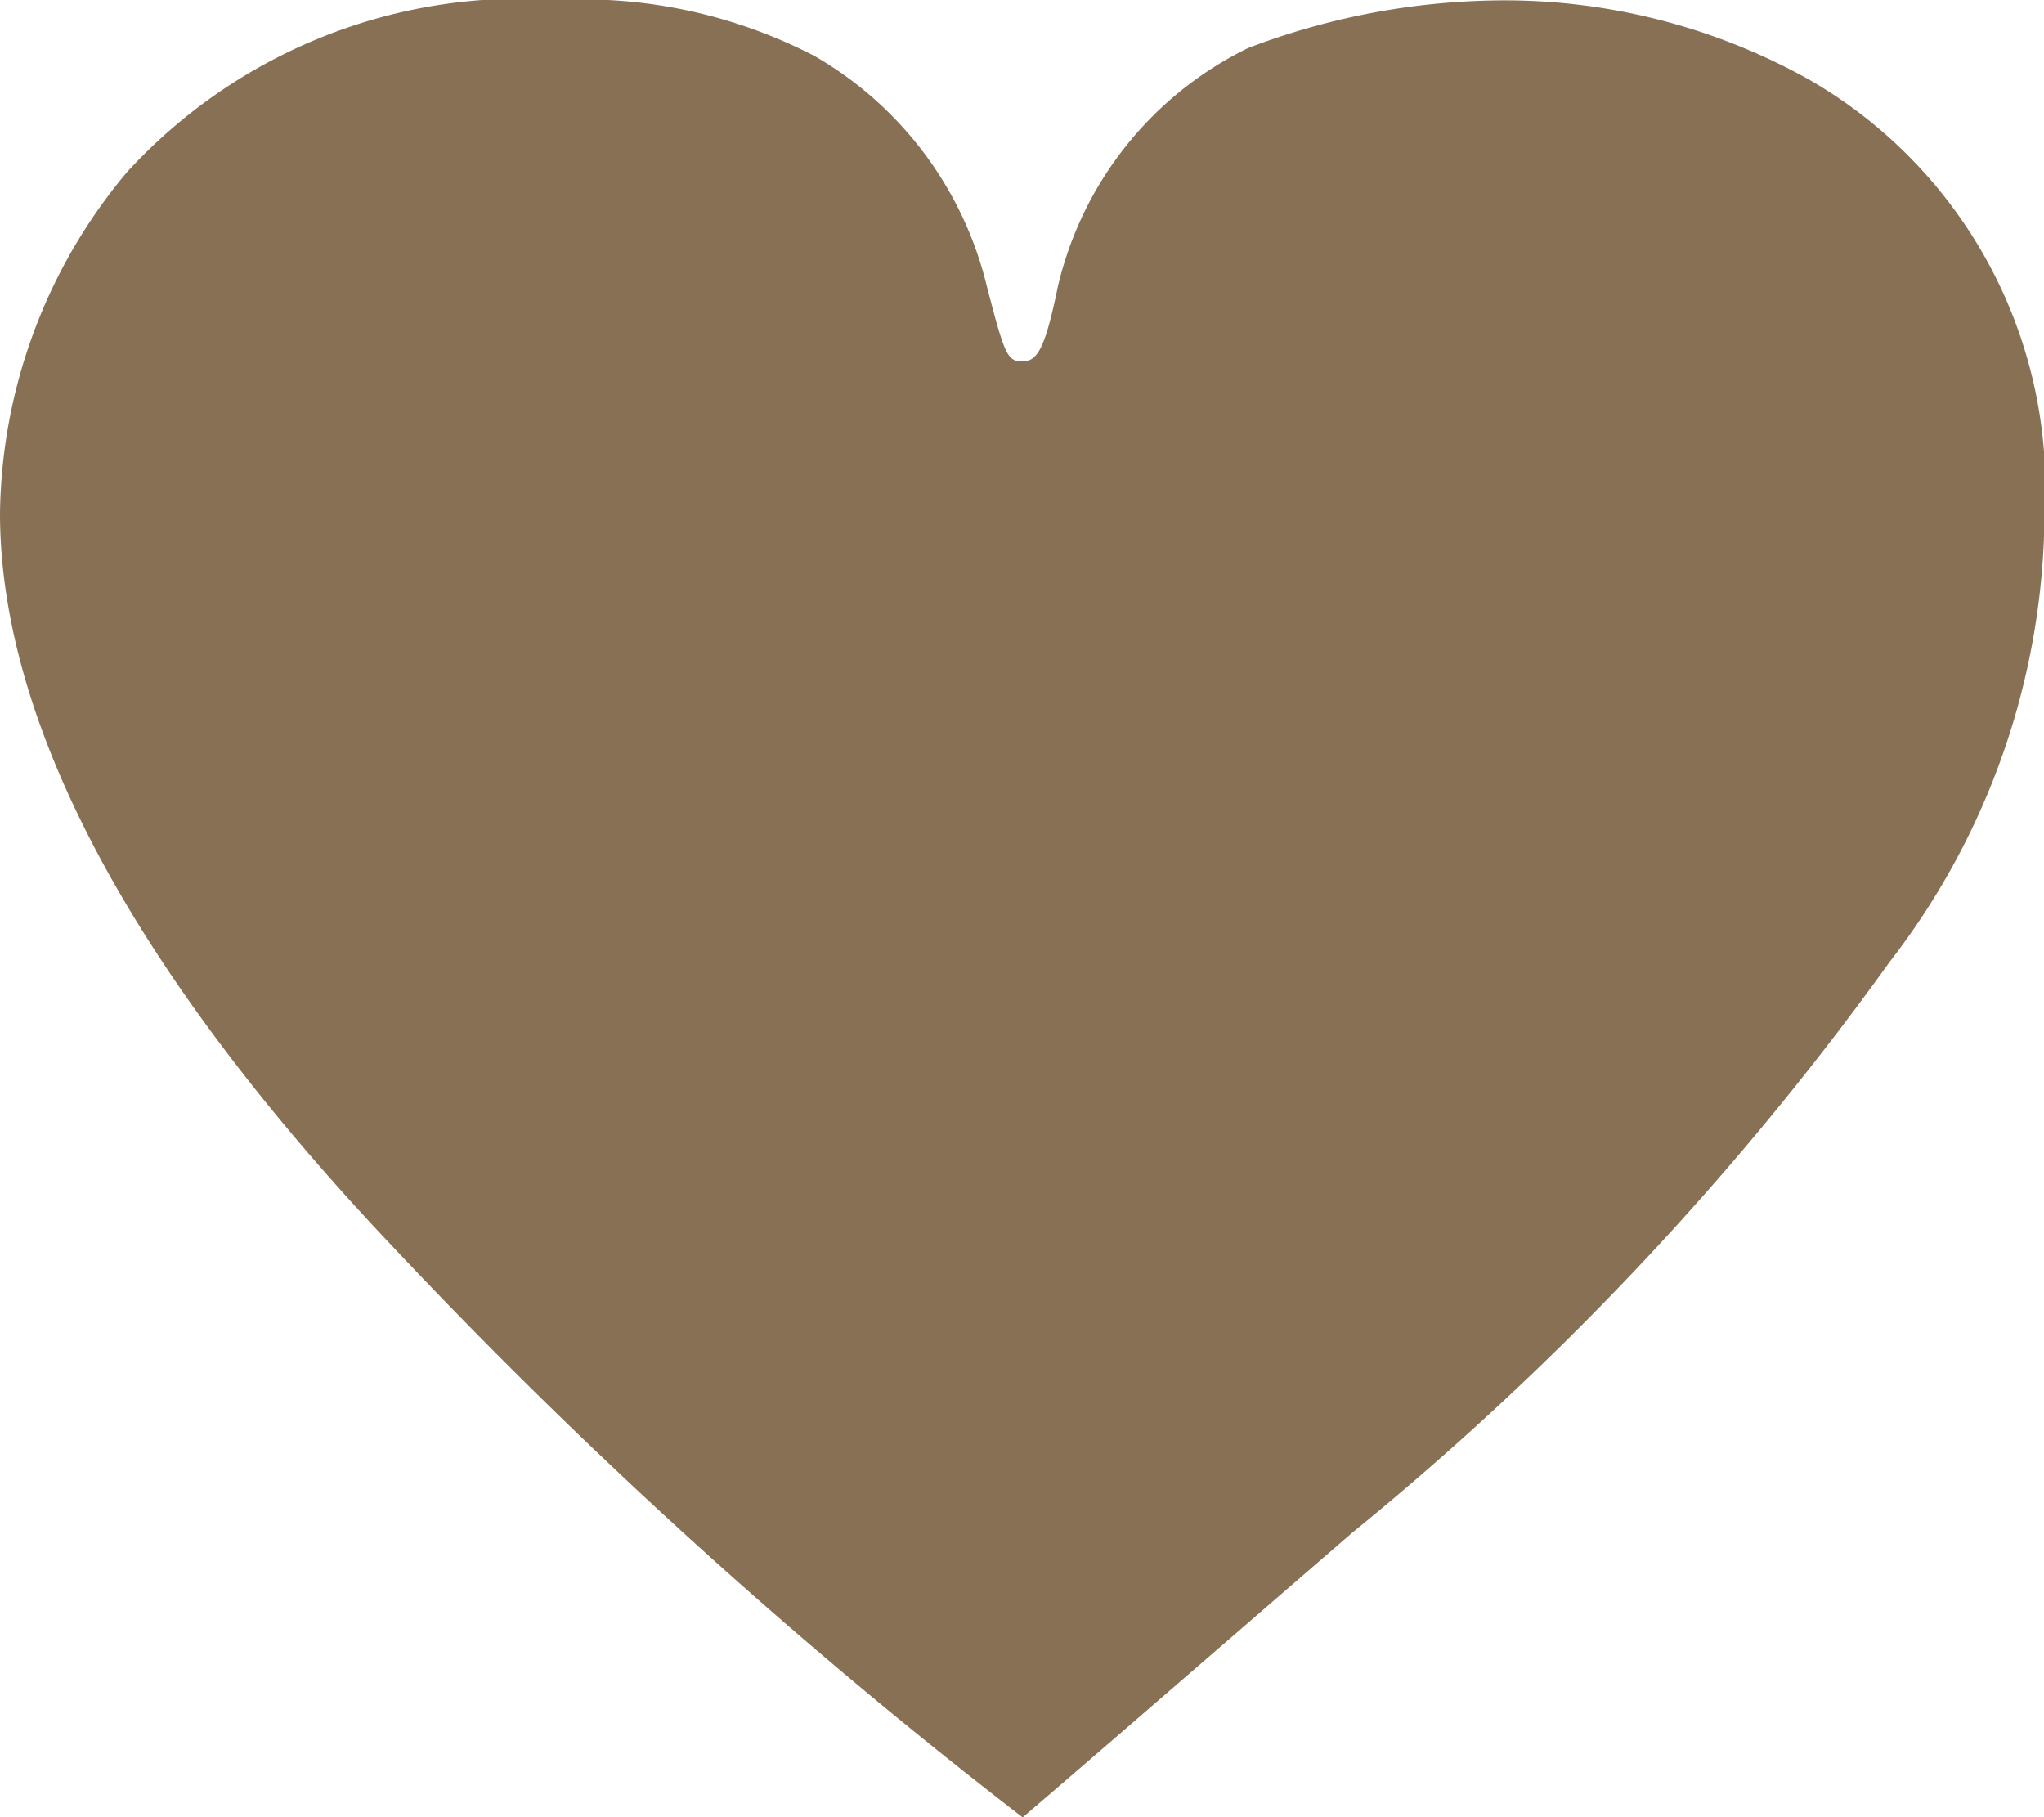 <svg data-name="Group 39117" xmlns="http://www.w3.org/2000/svg" width="18" height="16"><path data-name="Path 49712" d="M3.283 10.789C1.094 8.43 0 6.309 0 4.517a4.762 4.762 0 011.117-3 4.706 4.706 0 013.8-1.518 4.45 4.45 0 012.256.494 3.211 3.211 0 011.518 2.03c.156.6.179.659.312.659s.2-.111.313-.659a3.13 3.13 0 011.675-2.1 6.348 6.348 0 012.278-.42 5.5 5.5 0 012.657.695 4.145 4.145 0 012.078 3.858 6.5 6.5 0 01-1.363 3.913 26.09 26.09 0 01-4.735 5.028c-2.367 2.048-2.367 2.048-2.9 2.505a47.1 47.1 0 01-5.723-5.213z" fill="#887054"/></svg>